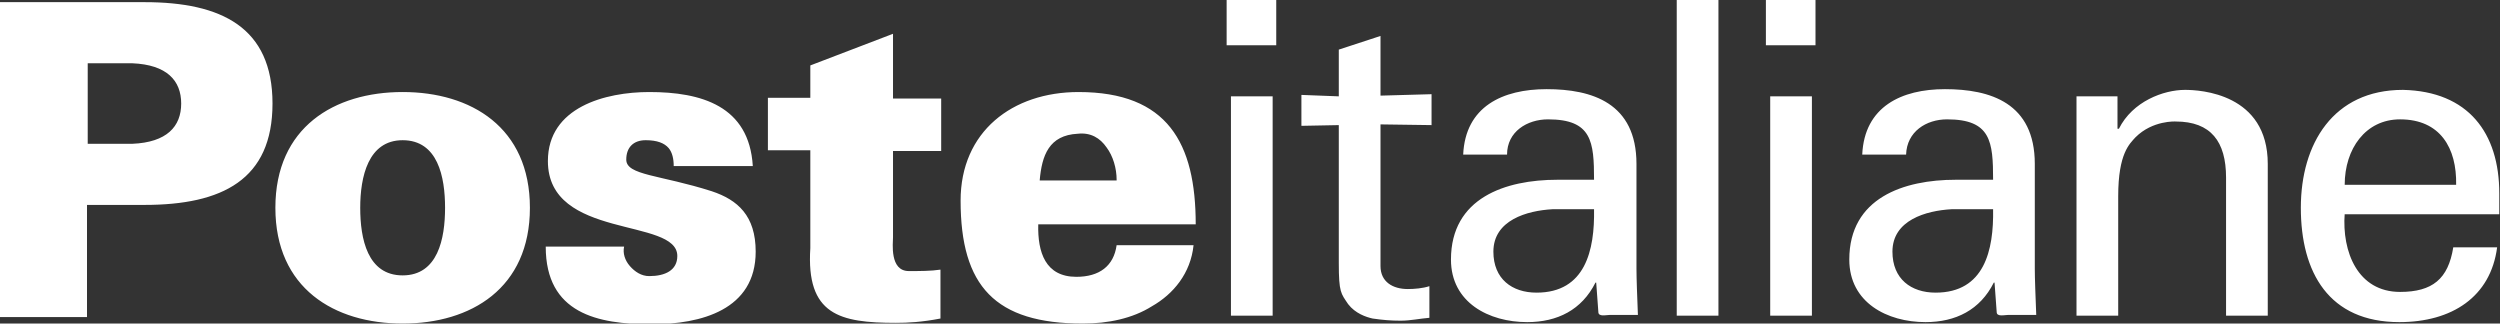 <svg version="1.1" id="Layer_1" xmlns:x="ns_extend;" xmlns:i="ns_ai;" xmlns:graph="ns_graphs;" xmlns="http://www.w3.org/2000/svg" xmlns:xlink="http://www.w3.org/1999/xlink" x="0px" y="0px" viewBox="0 0 347.7 45" style="enable-background:new 0 0 347.7 45;" xml:space="preserve">
 <rect x="0" y="0" width="347.7" height="45" fill="#333333" stroke="none"/>
 <style type="text/css">
  .st0{fill:#FFFFFF;}
 </style>
 <g>
  <g>
   <path class="st0" d="M341.6,25.7c0.1-5.1-2.2-9.1-7.8-9.1c-4.8,0-7.7,4.1-7.7,9.1H341.6z M326.1,29.7c-0.4,5.3,1.8,10.9,7.7,10.9
			c4.5,0,6.7-1.8,7.4-6.2h6.1c-0.9,6.9-6.3,10.4-13.6,10.4c-9.8,0-13.7-6.9-13.7-15.9c0-8.9,4.5-16.4,14.2-16.4
			c9.1,0.2,13.4,6,13.4,14.4v2.9H326.1z M294.6,17.9h0.1c1.9-3.8,6.2-5.4,9.2-5.4c2.1,0,11.5,0.5,11.5,10.3v21.1h-5.8V24.7
			c0-5-2.1-7.8-7-7.8c0,0-3.2-0.2-5.6,2.2c-0.8,0.9-2.4,2.2-2.4,8.2v16.6h-5.8V13.4h5.7V17.9z M271.4,29.1c-3.5,0.2-8.2,1.5-8.2,5.9
			c0,3.8,2.6,5.7,6,5.7c6.8,0,8.1-5.9,8-11.6H271.4z M277.2,25c0-5.3-0.3-8.4-6.4-8.4c-2.9,0-5.6,1.7-5.7,4.9H259
			c0.3-6.7,5.5-9.1,11.5-9.1c6.3,0,12.5,1.9,12.5,10.4v14.6c0,1.3,0.1,3.9,0.2,6.4h-3.9c-0.5,0-1.6,0.3-1.6-0.4
			c-0.1-1.4-0.2-2.7-0.3-4.1h-0.1c-1.9,3.8-5.3,5.5-9.5,5.5c-5.3,0-10.6-2.7-10.6-8.7c0-8.6,7.6-11.1,14.8-11.1H277.2z M245.6,0h6.9
			v6.3h-6.9V0z M246.2,13.4h5.8v30.5h-5.8V13.4z M233.2,0h5.8v43.9h-5.8V0z M215.9,29.1c-3.5,0.2-8.2,1.5-8.2,5.9
			c0,3.8,2.6,5.7,6,5.7c6.8,0,8.1-5.9,8-11.6H215.9z M221.7,25c0-5.3-0.3-8.4-6.4-8.4c-2.9,0-5.7,1.7-5.7,4.9h-6.1
			c0.3-6.7,5.5-9.1,11.6-9.1c6.3,0,12.5,1.9,12.5,10.4v14.6c0,1.3,0.1,3.9,0.2,6.4h-3.9c-0.5,0-1.6,0.3-1.6-0.4
			c-0.1-1.4-0.2-2.7-0.3-4.1h-0.1c-1.9,3.8-5.3,5.5-9.5,5.5c-5.3,0-10.6-2.7-10.6-8.7c0-8.6,7.6-11.1,14.8-11.1H221.7z M186.2,13.4
			V6.9L192,5v8.3l7.1-0.2v4.3l-7.1-0.1v19.7c0,2.2,1.7,3.2,3.8,3.2c0.9,0,2.1-0.1,3-0.4v4.4c-1.3,0.1-2.6,0.4-4,0.4
			c-1.4,0-2.5-0.1-3.9-0.3c-0.9-0.2-2.4-0.7-3.4-2c-1-1.5-1.3-1.6-1.3-5.7V17.4l-5.2,0.1v-4.3L186.2,13.4z M170.6,0h6.9v6.3h-6.9V0z
			 M171.2,13.4h5.8v30.5h-5.8V13.4z M112.7,13.7V9.1l11.5-4.4v9h6.7v7.3h-6.7V33c0,0.8-0.5,4.7,2.2,4.7c1.5,0,3.1,0,4.4-0.2v6.8
			c-2.6,0.5-4.5,0.6-6.2,0.6c-7.8,0-12.5-1.1-11.9-10.4V20.9h-5.9v-7.3H112.7z M93.7,23.1c0-1-0.2-1.9-0.7-2.5
			c-0.6-0.7-1.6-1.1-3.2-1.1c-1.7,0-2.7,1-2.7,2.7c0,2.2,4.7,2.1,11.9,4.4c3.6,1.2,6.1,3.4,6.1,8.4c0,8.1-7.6,10.1-14.5,10.1
			c-7.5,0-14.7-1.5-14.7-10.8h10.9c-0.2,0.9,0.1,1.9,0.8,2.7c0.7,0.8,1.6,1.4,2.7,1.4c2.2,0,3.9-0.8,3.9-2.8c0-5.4-18-2.2-18-13.2
			c0-7.5,8-9.6,14.1-9.6c7.2,0,13.9,1.9,14.4,10.3H93.7z M56,38.3c4.9,0,5.9-5.1,5.9-9.4s-1-9.4-5.9-9.4c-4.8,0-5.9,5.1-5.9,9.4
			S51.1,38.3,56,38.3 M73.7,28.9C73.7,40.1,65.5,45,56,45c-9.5,0-17.7-4.9-17.7-16.1c0-11.2,8.2-16.1,17.7-16.1
			C65.5,12.8,73.7,17.7,73.7,28.9 M18.4,20c4.8-0.2,6.8-2.4,6.8-5.6c0-3.2-2-5.4-6.8-5.6h-6.2V20H18.4z M0,44.1V0.3h20.1
			c10.7,0,17.8,3.5,17.8,14.1c0,10.6-7,14.1-17.8,14.1h-8v15.6H0z M155.3,25c0-1.6-0.5-3.3-1.4-4.5c-0.9-1.3-2.2-2.1-4-1.9
			c-4,0.2-5,3-5.3,6.5H155.3z M144.4,31.2c-0.1,3.9,1,7.3,5.3,7.3c3.2,0,5.2-1.5,5.6-4.4h10.7c-0.4,3.9-2.8,6.8-5.8,8.5
			c-2.7,1.7-6.1,2.4-9.6,2.4c-12.2,0-17-5.2-17-17.1c0-9.6,7.2-15.1,16.4-15.1c12.4,0,16.3,7.1,16.3,18.4H144.4z">
   </path>
  </g>
 </g>
</svg>